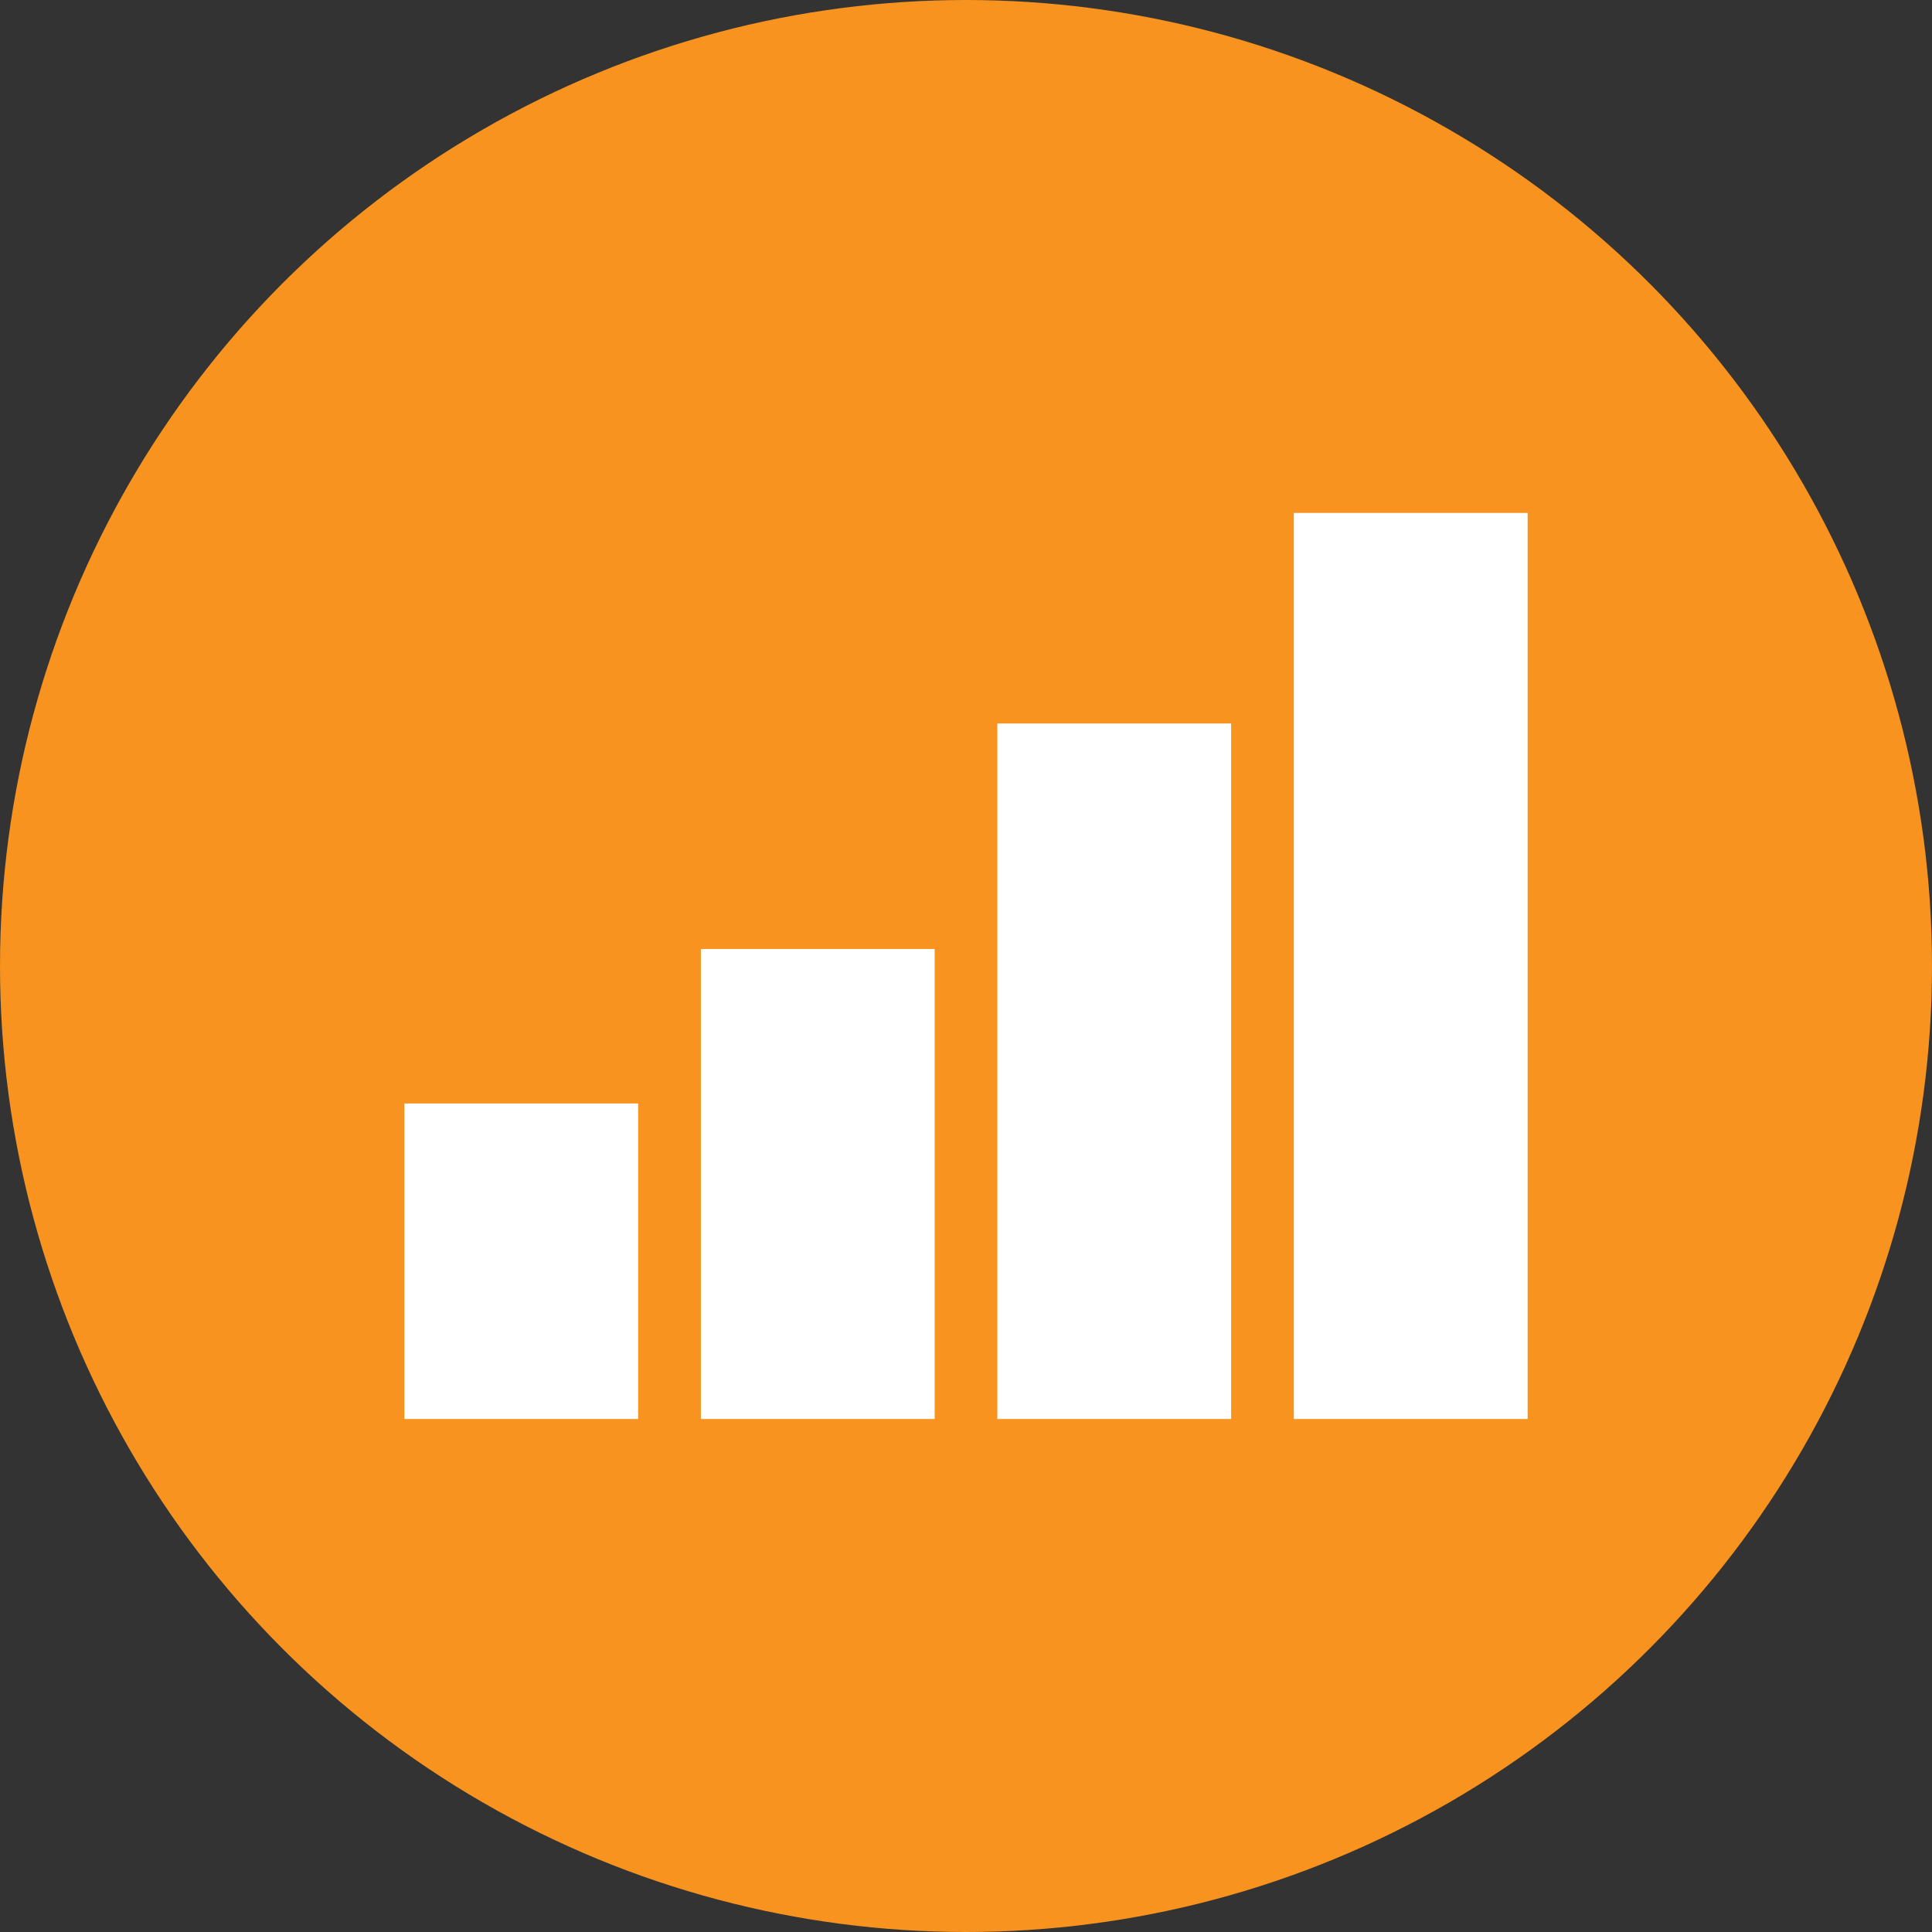 <svg xmlns="http://www.w3.org/2000/svg" viewBox="0 0 264.5 264.5"><rect x="0" y="0" width="264.5" height="264.5" fill="#333333" stroke="none"/><defs><style>.cls-1{fill:#f7931e;}.cls-2{fill:#fff;}</style></defs><g id="Layer_2" data-name="Layer 2"><g id="Layer_1-2" data-name="Layer 1"><circle class="cls-1" cx="132.25" cy="132.25" r="132.25"/><rect class="cls-2" x="177.13" y="70.22" width="32.01" height="124.05"/><rect class="cls-2" x="136.54" y="99.05" width="32.01" height="95.22"/><rect class="cls-2" x="95.95" y="129.92" width="32.01" height="64.35"/><rect class="cls-2" x="55.36" y="151.07" width="32.01" height="43.2"/></g></g></svg>